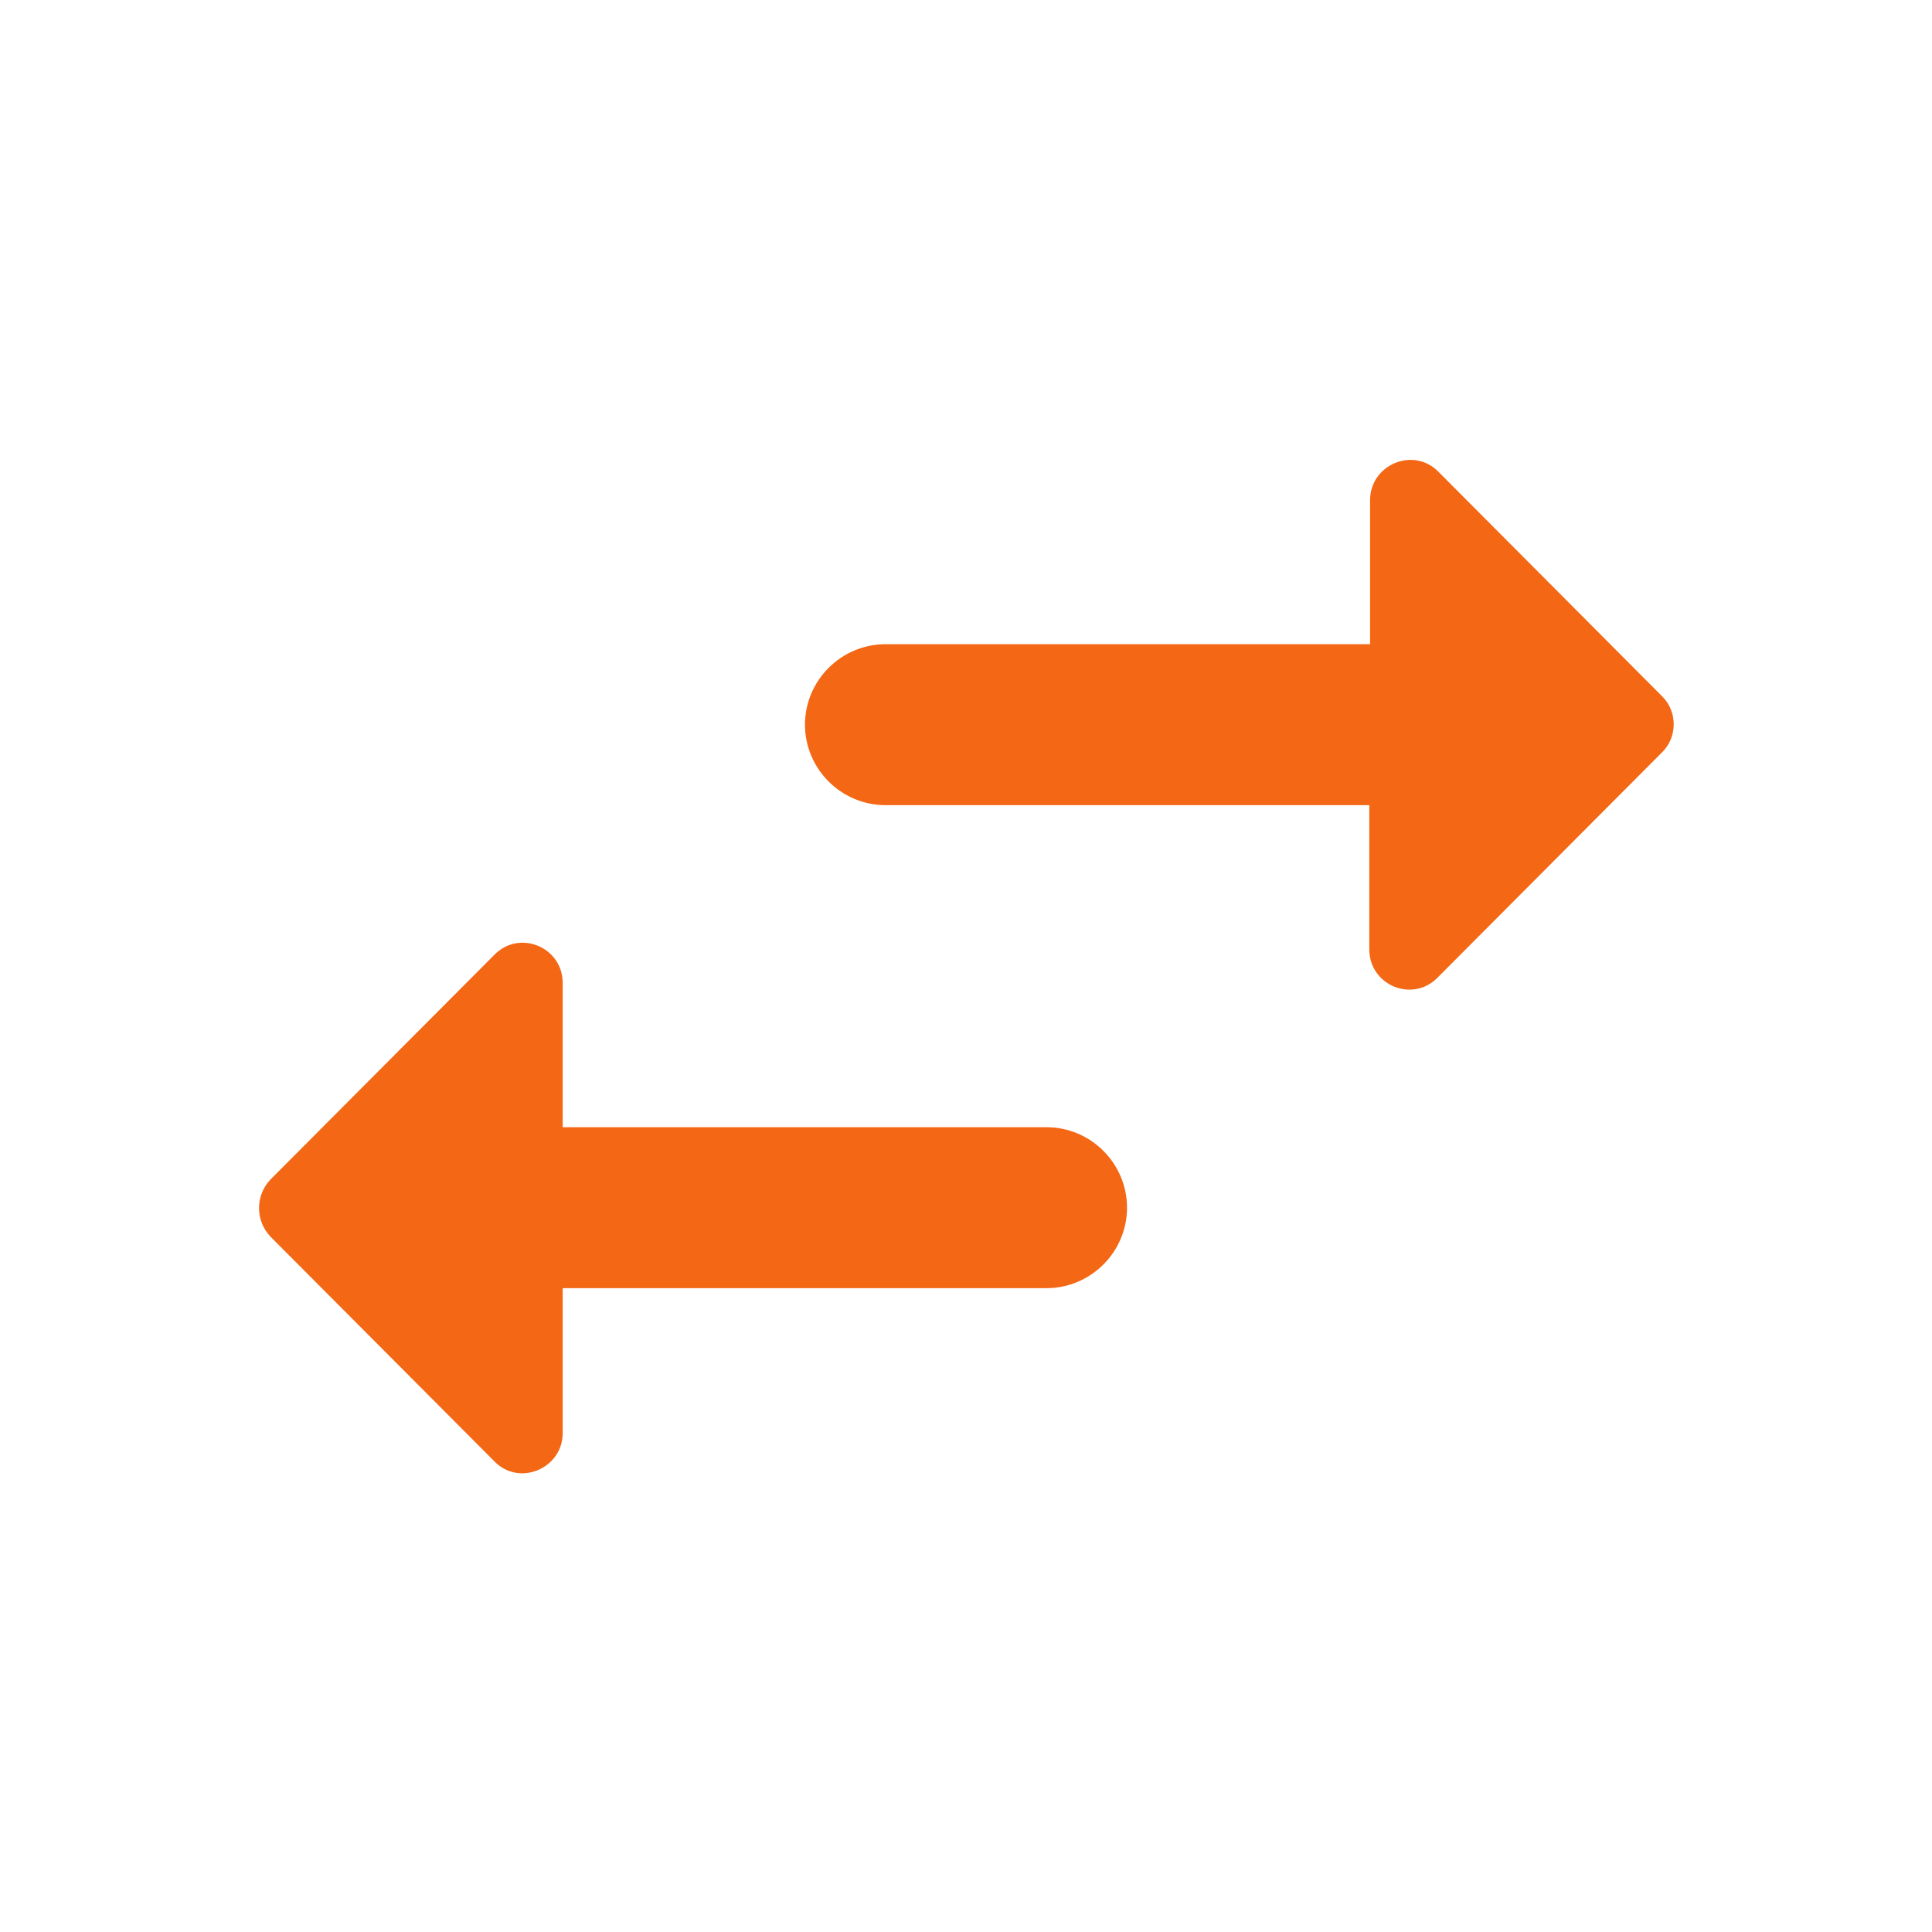 <svg width="32" height="32" viewBox="0 0 32 32" fill="none" xmlns="http://www.w3.org/2000/svg">
<g clip-path="url(#clip0_1_25161)">
<path d="M8.187 15.816L4.48 19.536C4.227 19.803 4.227 20.216 4.48 20.483L8.187 24.203C8.6 24.63 9.32 24.323 9.32 23.736V21.336H17.333C18.067 21.336 18.667 20.736 18.667 20.003C18.667 19.27 18.067 18.67 17.333 18.67H9.32V16.283C9.32 15.683 8.6 15.39 8.187 15.816ZM27.533 11.536L23.827 7.816C23.413 7.39 22.693 7.696 22.693 8.283V10.67H14.667C13.933 10.67 13.333 11.27 13.333 12.003C13.333 12.736 13.933 13.336 14.667 13.336H22.68V15.723C22.68 16.323 23.4 16.616 23.813 16.19L27.52 12.47C27.787 12.216 27.787 11.79 27.533 11.536Z" fill="#F46715"/>
</g>
<defs>
<clipPath id="clip0_1_25161">
<rect width="32" height="32" fill="white"/>
</clipPath>
</defs>
</svg>
